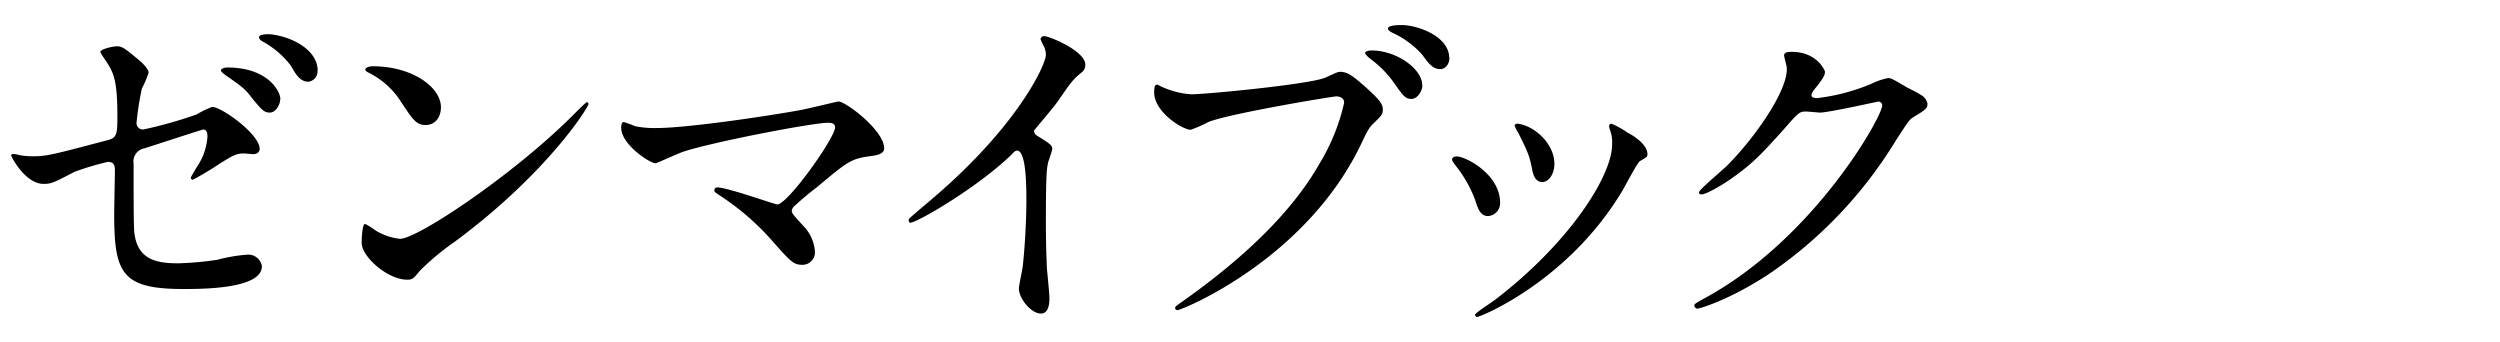 <svg xmlns="http://www.w3.org/2000/svg" width="431.91" height="59.03" viewBox="0 0 431.91 59.03"><path d="M3.41 26.81a12.8 12.8 0 002.27.19c2.45 0 3.5-.31 12.82-2.76 1.66-.43 1.78-.92 1.78-4.17 0-6.63-.74-7.67-2.21-9.88A12.6 12.6 0 0117.33 9c0-.55 2.27-1 2.83-1 .92 0 1.22.18 4.23 2.7.18.18 1.29 1.23 1.29 1.84a18 18 0 01-1.17 2.76 51.18 51.18 0 00-.92 5.89 1.09 1.09 0 001.23 1.17 74 74 0 009.18-2.6 16.88 16.88 0 012.64-1.29c1.66 0 8.22 4.72 8.22 7.24 0 .43-.31.92-1.1.92-.25 0-1.41-.12-1.66-.12-1.29 0-2 .43-4.17 1.78a53.1 53.1 0 01-4.6 2.76.36.36 0 01-.37-.37c0-.06 1-1.78 1.16-2a10.49 10.49 0 001.72-5.09c0-.37-.06-1.22-.73-1.22-.13 0-9.33 3-10.13 3.25a2.3 2.3 0 00-1.9 2.63c0 5.16 0 10.68.12 11.84.5 4.85 3.93 5.4 7.61 5.4a55.11 55.11 0 006.75-.61 27.49 27.49 0 015.11-.88 2.38 2.38 0 012.58 2c0 3.93-10.31 3.93-13.62 3.93-10.61 0-11.9-2.76-11.9-12.94 0-1.23.12-6.57.12-7.61s-.37-1.41-1.23-1.41a48.59 48.59 0 00-5.76 1.72c-3.62 1.9-4 2.08-5.34 2.08-3.13 0-5.58-4.66-5.58-4.91s.24-.24.36-.24a3.65 3.65 0 011.11.19zm45-9.69c0 1-.8 2.33-1.78 2.33s-1.35-.37-3.25-2.7c-1-1.35-1.72-1.9-4.3-3.68-.24-.18-.92-.67-.92-.92s.56-.49 1.11-.49c7.08 0 9.17 4.17 9.17 5.46zm6.44-5a1.8 1.8 0 01-1.59 2c-1.42 0-2.21-1.35-3-2.76a15.37 15.37 0 00-4.85-4.17c-.55-.3-.67-.61-.67-.73 0-.56 1.47-.62 2.39-.49 4.31.66 7.75 3.17 7.75 6.18zm23.69 29.66a43.78 43.78 0 00-6 5c-1.16 1.41-1.29 1.54-2.21 1.54-3.31 0-7.85-3.93-7.85-6.38 0-.43.06-3.26.61-3.26a14.88 14.88 0 011.84 1.17 10.22 10.22 0 004.18 1.41c3 0 19.26-10.86 29.44-20.92 1-1 2.7-2.7 2.83-2.7a.4.4 0 01.3.31c-.01.58-7.19 12.05-23.14 23.83zm-5-20.18c-1.65 0-2.27-1-4.29-4.05a13.87 13.87 0 00-5.58-5c-.25-.12-.56-.31-.56-.55s.49-.55 1.35-.55c6.57 0 11.72 3.49 11.72 7.11-.03 1.81-1.07 3.04-2.67 3.04zm64.85-2.6c1-.18 6.32-1.47 6.44-1.47 1.29 0 7.92 5 7.92 8.1 0 .86-.92 1.16-2.39 1.35-3.32.43-3.93.92-9.27 5.4a51.8 51.8 0 00-4 3.37 1.45 1.45 0 00-.3.61c0 .5.24.74 2.08 2.76a6.92 6.92 0 011.91 4.24 2.15 2.15 0 01-2.09 2.39c-1.6 0-2-.43-5.52-4.42a44.44 44.44 0 00-9.08-7.73c-.61-.43-.68-.49-.68-.73a.5.5 0 01.56-.49c1.65 0 9.93 2.94 10.3 2.94 1.84 0 10-11.53 10-13.31 0-.74-.73-.8-1.22-.8-2.7 0-20.13 3.37-25 5-.79.25-4.6 2-4.78 2-1 0-5.95-3.25-5.95-6.13 0-.12 0-1 .43-1a21.29 21.29 0 012 .73 16.79 16.79 0 003.56.31c5.21.03 19.25-2.05 25.08-3.12zm40.77 4.44c2.39 1.47 2.63 1.72 2.63 2.27 0 .37-.67 2.09-.73 2.45-.25 1.11-.37 2.4-.37 10.86 0 1.66.06 5 .18 7.36.06.74.43 4.3.43 5.1 0 .61 0 2.69-1.47 2.69-1.72 0-3.8-2.63-3.8-4.29 0-.61.61-3.31.67-3.93.37-3.31.62-8 .62-11.28 0-2.21 0-8.65-1.6-8.65-.31 0-.55.24-1 .73-6 5.77-16.32 11.72-17.43 11.72-.18 0-.3-.12-.3-.37a.58.58 0 01.18-.43c1.6-1.41 3.31-2.82 4.3-3.68 14.43-12.39 19.22-22.82 19.22-24.54a3.48 3.48 0 00-.49-1.72 6.49 6.49 0 01-.43-1 .61.61 0 01.61-.49c.92 0 7.12 2.58 7.12 4.91a1.59 1.59 0 01-.5 1.25c-1.66 1.35-1.9 1.71-4.17 5-1.05 1.47-3 3.68-4.18 5.15a1 1 0 00.51.89zM200.74 15a14.33 14.33 0 005.1 1.29c2.51 0 20.49-1.72 23.13-2.88 1.9-.86 2.14-1 2.57-1 1.35 0 2.33.86 4.24 2.51 2.76 2.46 3.12 3.13 3.12 4s-.3 1.1-1.41 2.21c-1 .92-1.22 1.41-2.39 3.86-9.63 20-31 28.59-31.66 28.59a.4.4 0 01-.42-.37c0-.24.18-.36.79-.79 10.68-7.49 19.33-15.59 24.24-24.3a34.69 34.69 0 004.17-10.37c0-1-1.05-1.1-1.35-1.1-.62 0-18.35 2.94-22.09 4.42a22.78 22.78 0 01-3.07 1.35c-1.41 0-6.31-3.07-6.31-6.44 0-1.17.18-1.35.55-1.35.12-.02.67.37.79.37zm45-.24c0 .86-.79 2.33-1.9 2.33s-1.47-.61-3.13-2.95a18.11 18.11 0 00-4-4c-.25-.19-.86-.74-.86-1s.55-.42 1.1-.42c4.35 0 8.76 3.19 8.76 6.01zm4.67-4.66c0 .67-.49 1.84-1.6 1.84-1.35 0-2.08-1.11-3.13-2.52a15.24 15.24 0 00-5.09-3.74c-.61-.31-.8-.55-.8-.74 0-.61 1.84-.61 2.33-.61 2.55-.03 8.26 1.81 8.26 5.74zm8.75 24.9a2.23 2.23 0 01-2.09 2.33c-1.35 0-1.78-1.41-2.21-2.76a21.82 21.82 0 00-3.56-6.19c-.3-.43-.43-.62-.43-.8 0-.37.37-.55.8-.55 1.47-.03 7.49 3.04 7.49 7.97zm18.95-12.63a4.25 4.25 0 01-.12-.56.42.42 0 01.43-.43 13.49 13.49 0 012.76 1.54c1 .49 3.44 2 3.44 3.74 0 .49-.25.55-1.29 1.17-.49.3-2.64 4.47-3.13 5.27-9.39 15.58-24.48 21.66-25 21.66a.4.4 0 01-.37-.37c0-.31 2.88-2.15 3.44-2.58 13.06-10 20.24-21.53 20.24-26.81a6.13 6.13 0 00-.4-2.66zm-9.57 5.95c0 1.78-1 3.13-2.08 3.13-1.35 0-1.66-1.54-1.84-2.58-.43-2-.62-2.52-2.27-5.83a6.58 6.58 0 01-.68-1.35c0-.18.31-.37.61-.31 2.89.4 6.26 3.47 6.26 6.91zm39.69-18.75c0-.61.86-.61 1.35-.61 4.3 0 5.71 3.19 5.71 3.44 0 .73-.61 1.53-1.84 3.06-.31.43-.49.68-.49 1 0 .49.73.49 1 .49a34.8 34.8 0 009.32-2.46 11.75 11.75 0 012.89-1c.55 0 .86.18 3.37 1.66.37.18 2 1 2.27 1.22a2.23 2.23 0 011.19 1.55c0 .86-.43 1.1-2.46 2.33-.67.43-.92.8-3.06 4.11a75.06 75.06 0 01-22 23.07c-6.75 4.41-11.84 5.89-12.21 5.89a.56.56 0 01-.55-.56c0-.24.19-.36 2.09-1.41 18.71-10.3 30.37-31.22 30.37-33.13a.67.67 0 00-.68-.67c-.12 0-8.59 1.9-10.06 1.9-.37 0-2-.18-2.39-.18-1.17 0-1.29.12-3.87 3.07-3.74 4.17-5.27 5.76-8.34 8-2.52 1.84-5.15 3.25-5.89 3.25-.31 0-.43-.18-.43-.37 0-.43 4.11-3.86 4.85-4.6 5-5 10.79-13.43 10.3-17.11-.07-.34-.44-1.69-.44-1.94z"/></svg>